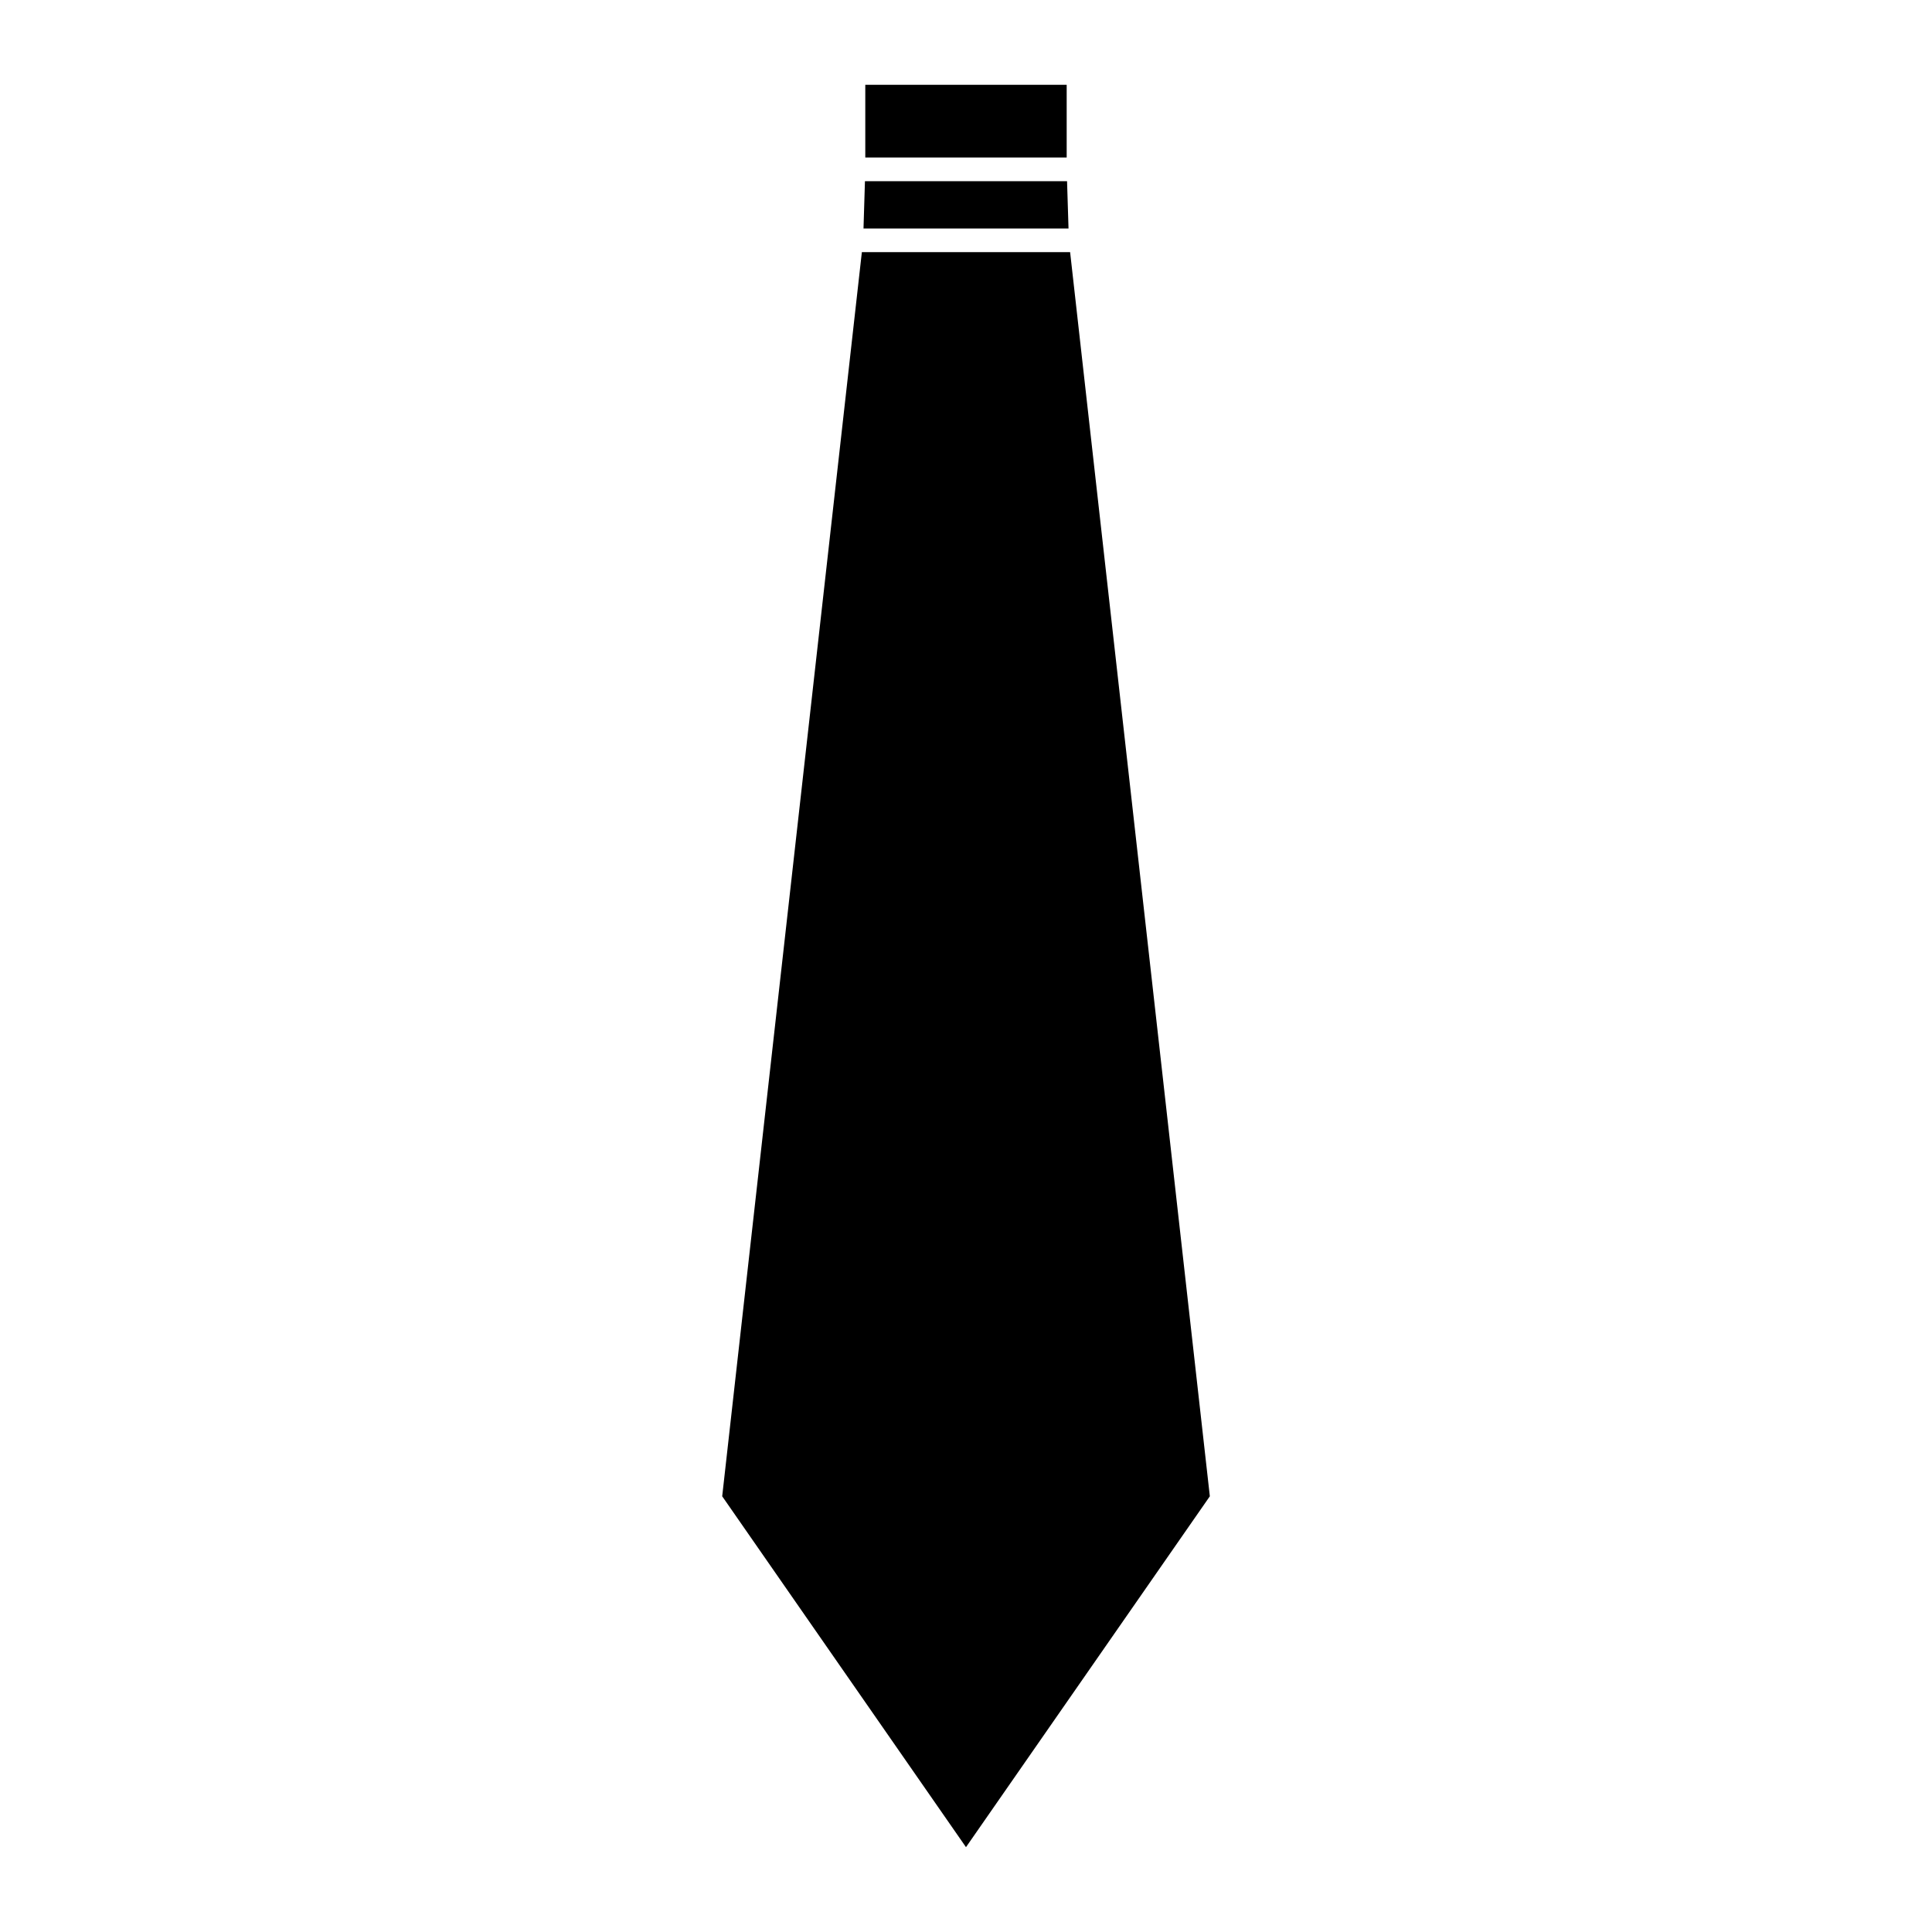 <?xml version="1.0" encoding="UTF-8"?>
<!-- Uploaded to: ICON Repo, www.svgrepo.com, Generator: ICON Repo Mixer Tools -->
<svg fill="#000000" width="800px" height="800px" version="1.1" viewBox="144 144 512 512" xmlns="http://www.w3.org/2000/svg">
 <g>
  <path d="m373.31 166.47h53.371v19.266h-53.371z"/>
  <path d="m427.59 210.82h-55.188l-37.012 329.71 64.605 92.988 64.625-92.988z"/>
  <path d="m426.78 192.02h-53.559l-0.383 12.535h54.332z"/>
 </g>
</svg>